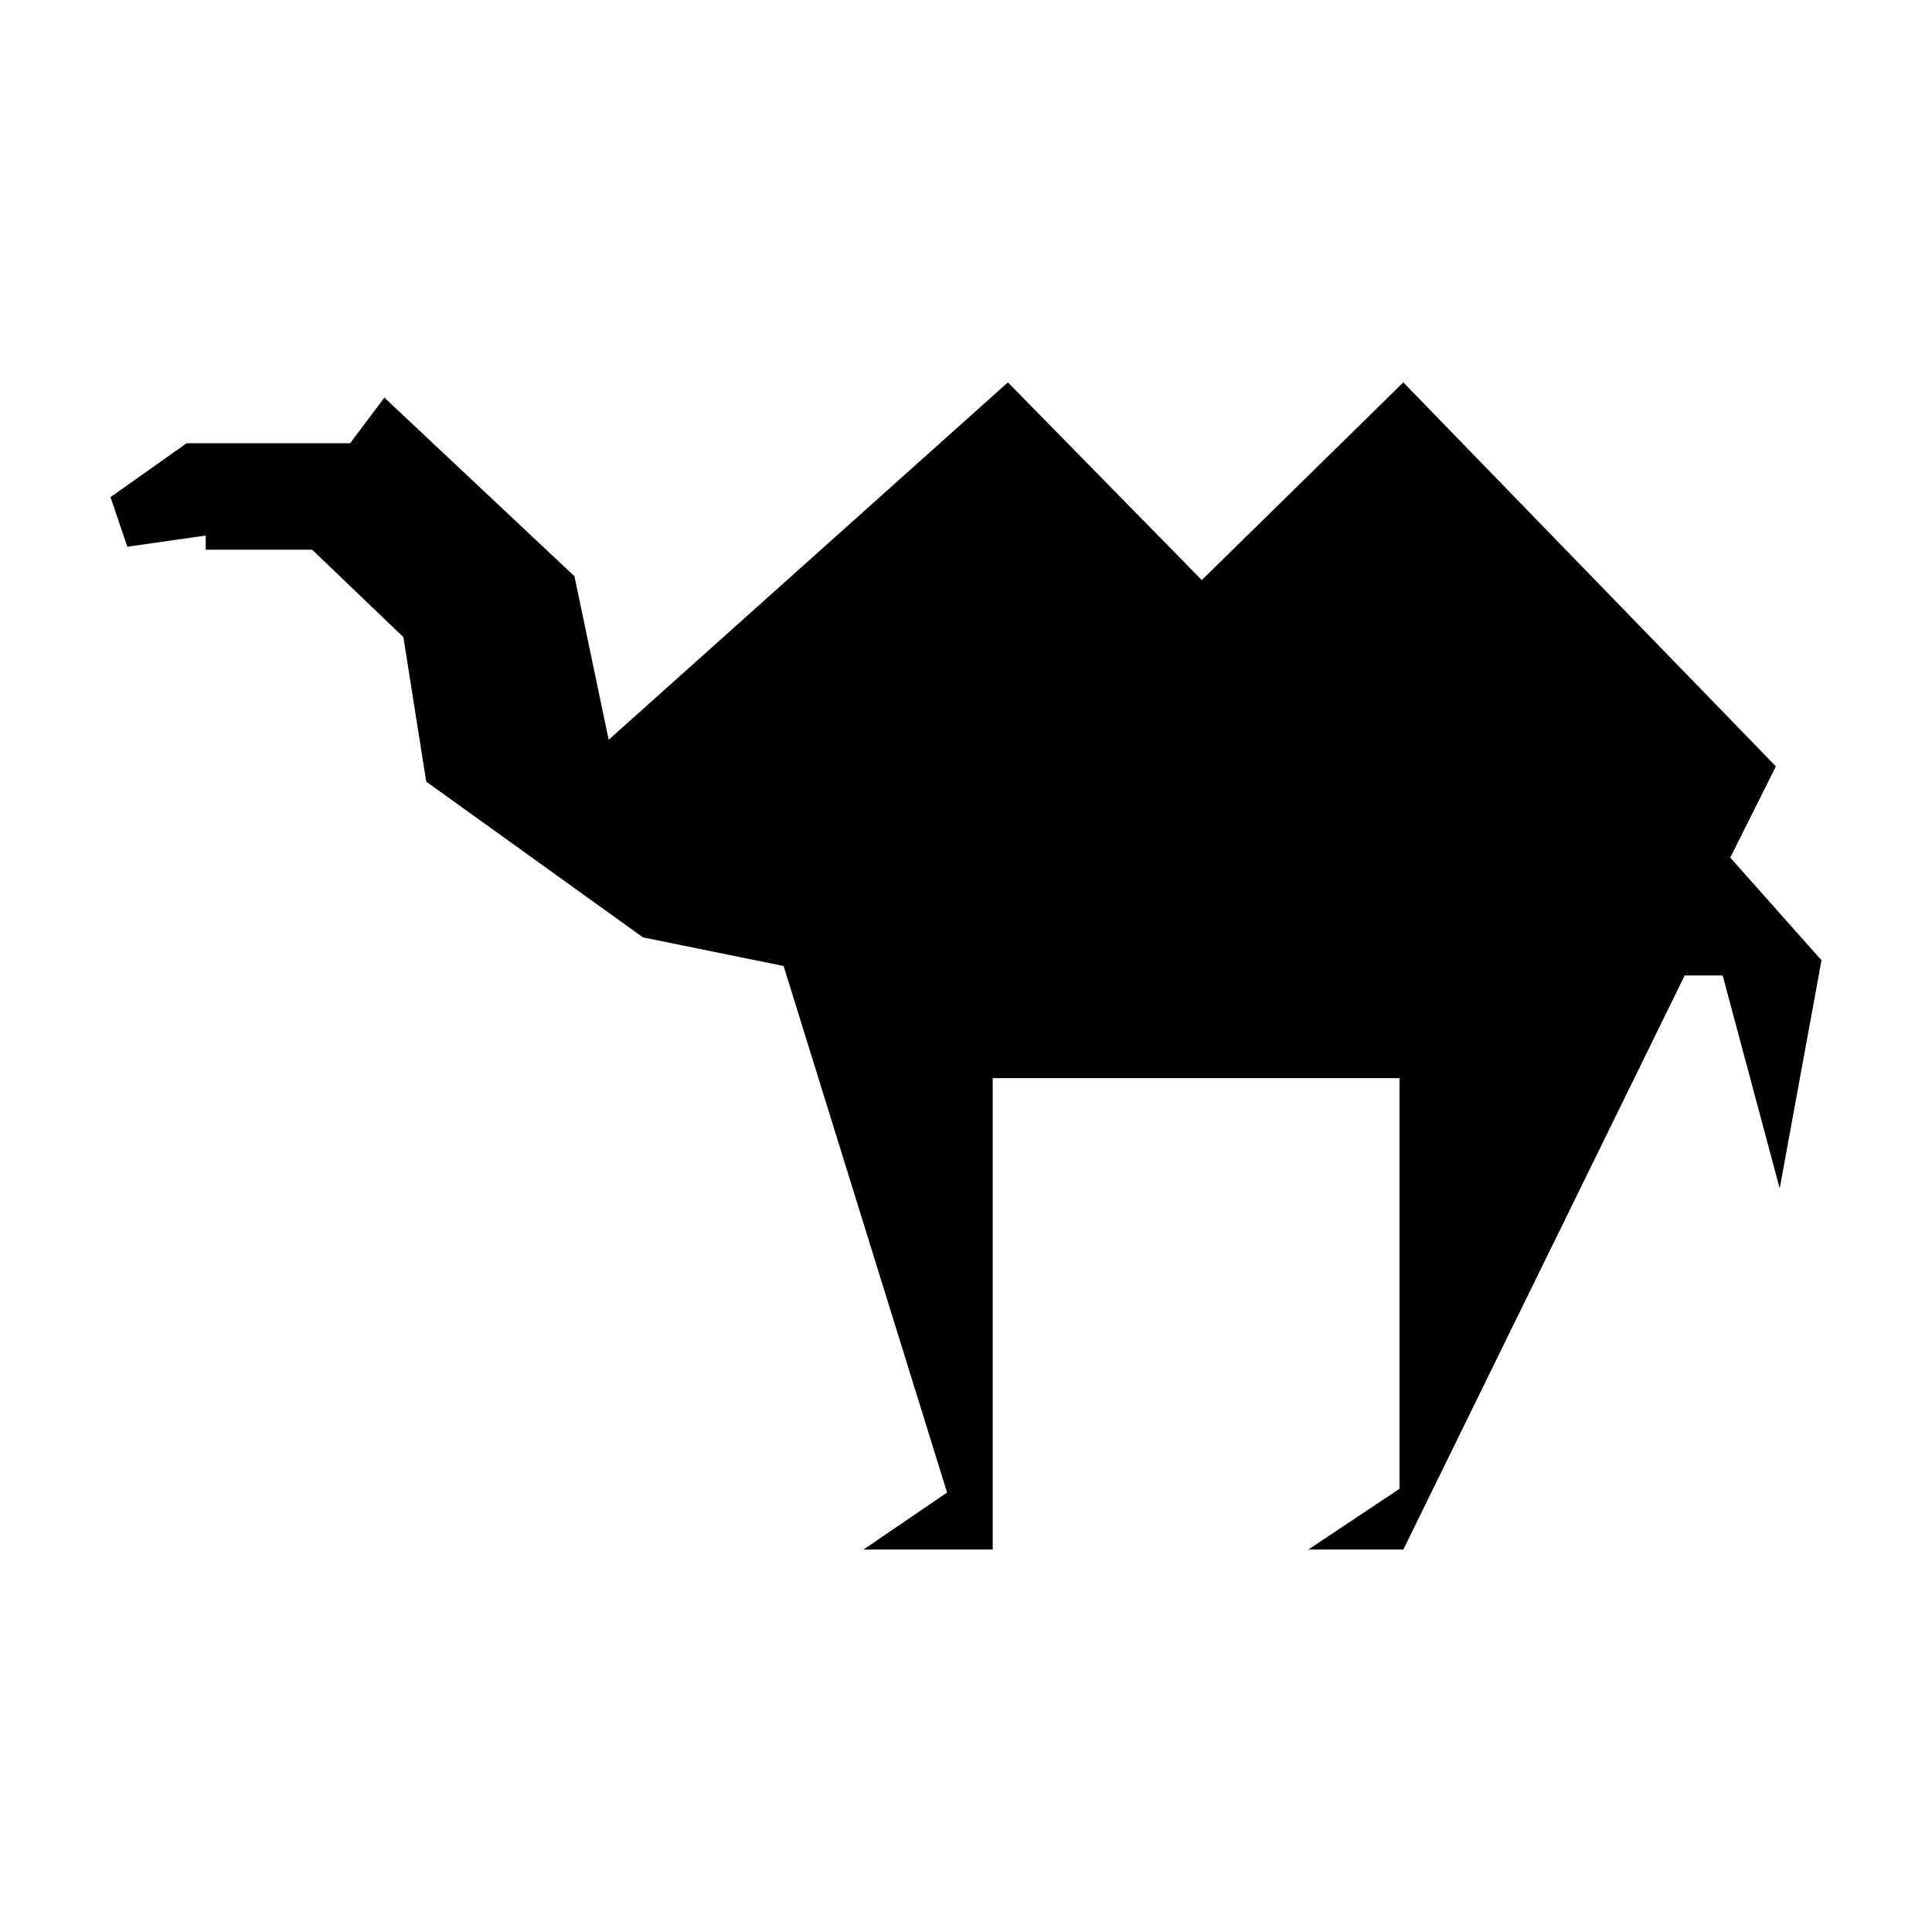 <?xml version="1.0" encoding="UTF-8"?>
<!-- The Best Svg Icon site in the world: iconSvg.co, Visit us! https://iconsvg.co -->
<svg fill="#000000" width="800px" height="800px" version="1.1" viewBox="144 144 512 512" xmlns="http://www.w3.org/2000/svg">
 <path d="m177.75 288.89-4.461-13.145 20.184-14.289h43.32l9.07-12.09 50.375 47.352 9.066 43.328 105.8-94.711 51.383 52.391 53.406-52.391 98.738 101.76-12.094 24.184 24.18 27.207-11.078 60.449-15.113-56.422h-10.074l-74.559 152.14h-25.191l24.184-16.117v-108.81h-107.81v124.93h-34.254l22.164-15.113-43.324-139.54-37.277-7.594-57.434-41.273-6.047-38.289-24.18-23.168h-28.211v-3.762z"/>
</svg>